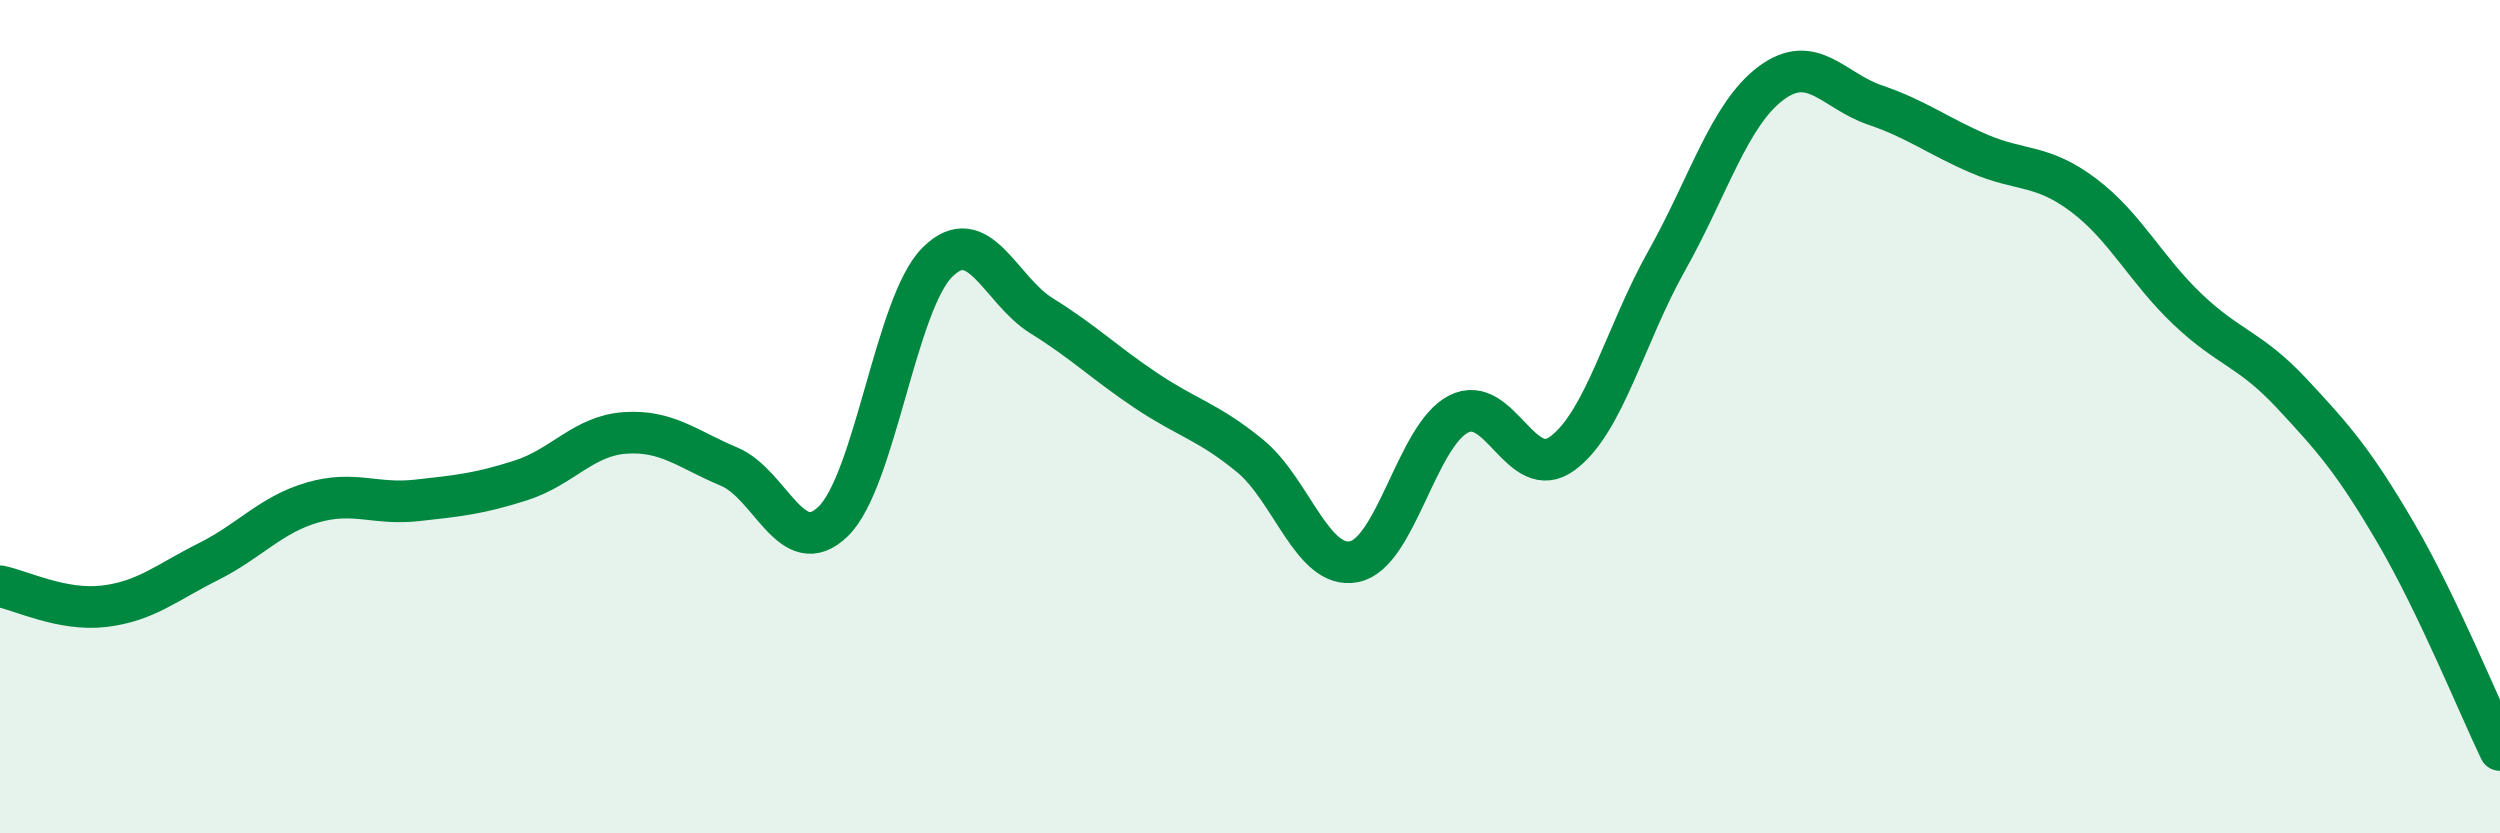 
    <svg width="60" height="20" viewBox="0 0 60 20" xmlns="http://www.w3.org/2000/svg">
      <path
        d="M 0,14.07 C 0.5,14.17 1.5,14.67 2.5,14.55 C 3.5,14.43 4,13.98 5,13.48 C 6,12.98 6.5,12.35 7.5,12.06 C 8.5,11.77 9,12.12 10,12.01 C 11,11.9 11.5,11.85 12.5,11.53 C 13.5,11.21 14,10.46 15,10.39 C 16,10.32 16.5,10.78 17.5,11.2 C 18.5,11.62 19,13.49 20,12.51 C 21,11.53 21.5,7.28 22.5,6.29 C 23.5,5.3 24,6.96 25,7.58 C 26,8.2 26.5,8.7 27.5,9.37 C 28.5,10.04 29,10.12 30,10.94 C 31,11.76 31.5,13.68 32.5,13.48 C 33.5,13.28 34,10.46 35,9.94 C 36,9.42 36.5,11.62 37.5,10.88 C 38.5,10.14 39,8.04 40,6.26 C 41,4.48 41.5,2.75 42.5,2 C 43.5,1.25 44,2.18 45,2.52 C 46,2.86 46.5,3.26 47.5,3.69 C 48.5,4.12 49,3.93 50,4.68 C 51,5.43 51.5,6.47 52.5,7.42 C 53.5,8.37 54,8.37 55,9.44 C 56,10.51 56.5,11.08 57.5,12.79 C 58.5,14.5 59.5,16.96 60,18L60 20L0 20Z"
        fill="#008740"
        opacity="0.1"
        stroke-linecap="round"
        stroke-linejoin="round"
      />
      <path
        d="M 0,14.07 C 0.5,14.17 1.5,14.67 2.5,14.55 C 3.5,14.43 4,13.98 5,13.48 C 6,12.98 6.5,12.35 7.5,12.06 C 8.5,11.77 9,12.12 10,12.01 C 11,11.9 11.5,11.85 12.5,11.53 C 13.5,11.21 14,10.46 15,10.39 C 16,10.32 16.5,10.78 17.5,11.2 C 18.5,11.62 19,13.49 20,12.51 C 21,11.53 21.5,7.28 22.5,6.29 C 23.5,5.3 24,6.96 25,7.58 C 26,8.2 26.5,8.7 27.5,9.37 C 28.5,10.04 29,10.12 30,10.94 C 31,11.76 31.5,13.68 32.5,13.48 C 33.5,13.28 34,10.46 35,9.94 C 36,9.42 36.5,11.62 37.5,10.88 C 38.5,10.14 39,8.04 40,6.26 C 41,4.48 41.5,2.75 42.5,2 C 43.5,1.25 44,2.18 45,2.52 C 46,2.86 46.5,3.26 47.5,3.69 C 48.5,4.12 49,3.93 50,4.68 C 51,5.43 51.5,6.47 52.5,7.42 C 53.5,8.37 54,8.37 55,9.44 C 56,10.51 56.5,11.08 57.5,12.79 C 58.5,14.5 59.5,16.96 60,18"
        stroke="#008740"
        stroke-width="1"
        fill="none"
        stroke-linecap="round"
        stroke-linejoin="round"
      />
    </svg>
  